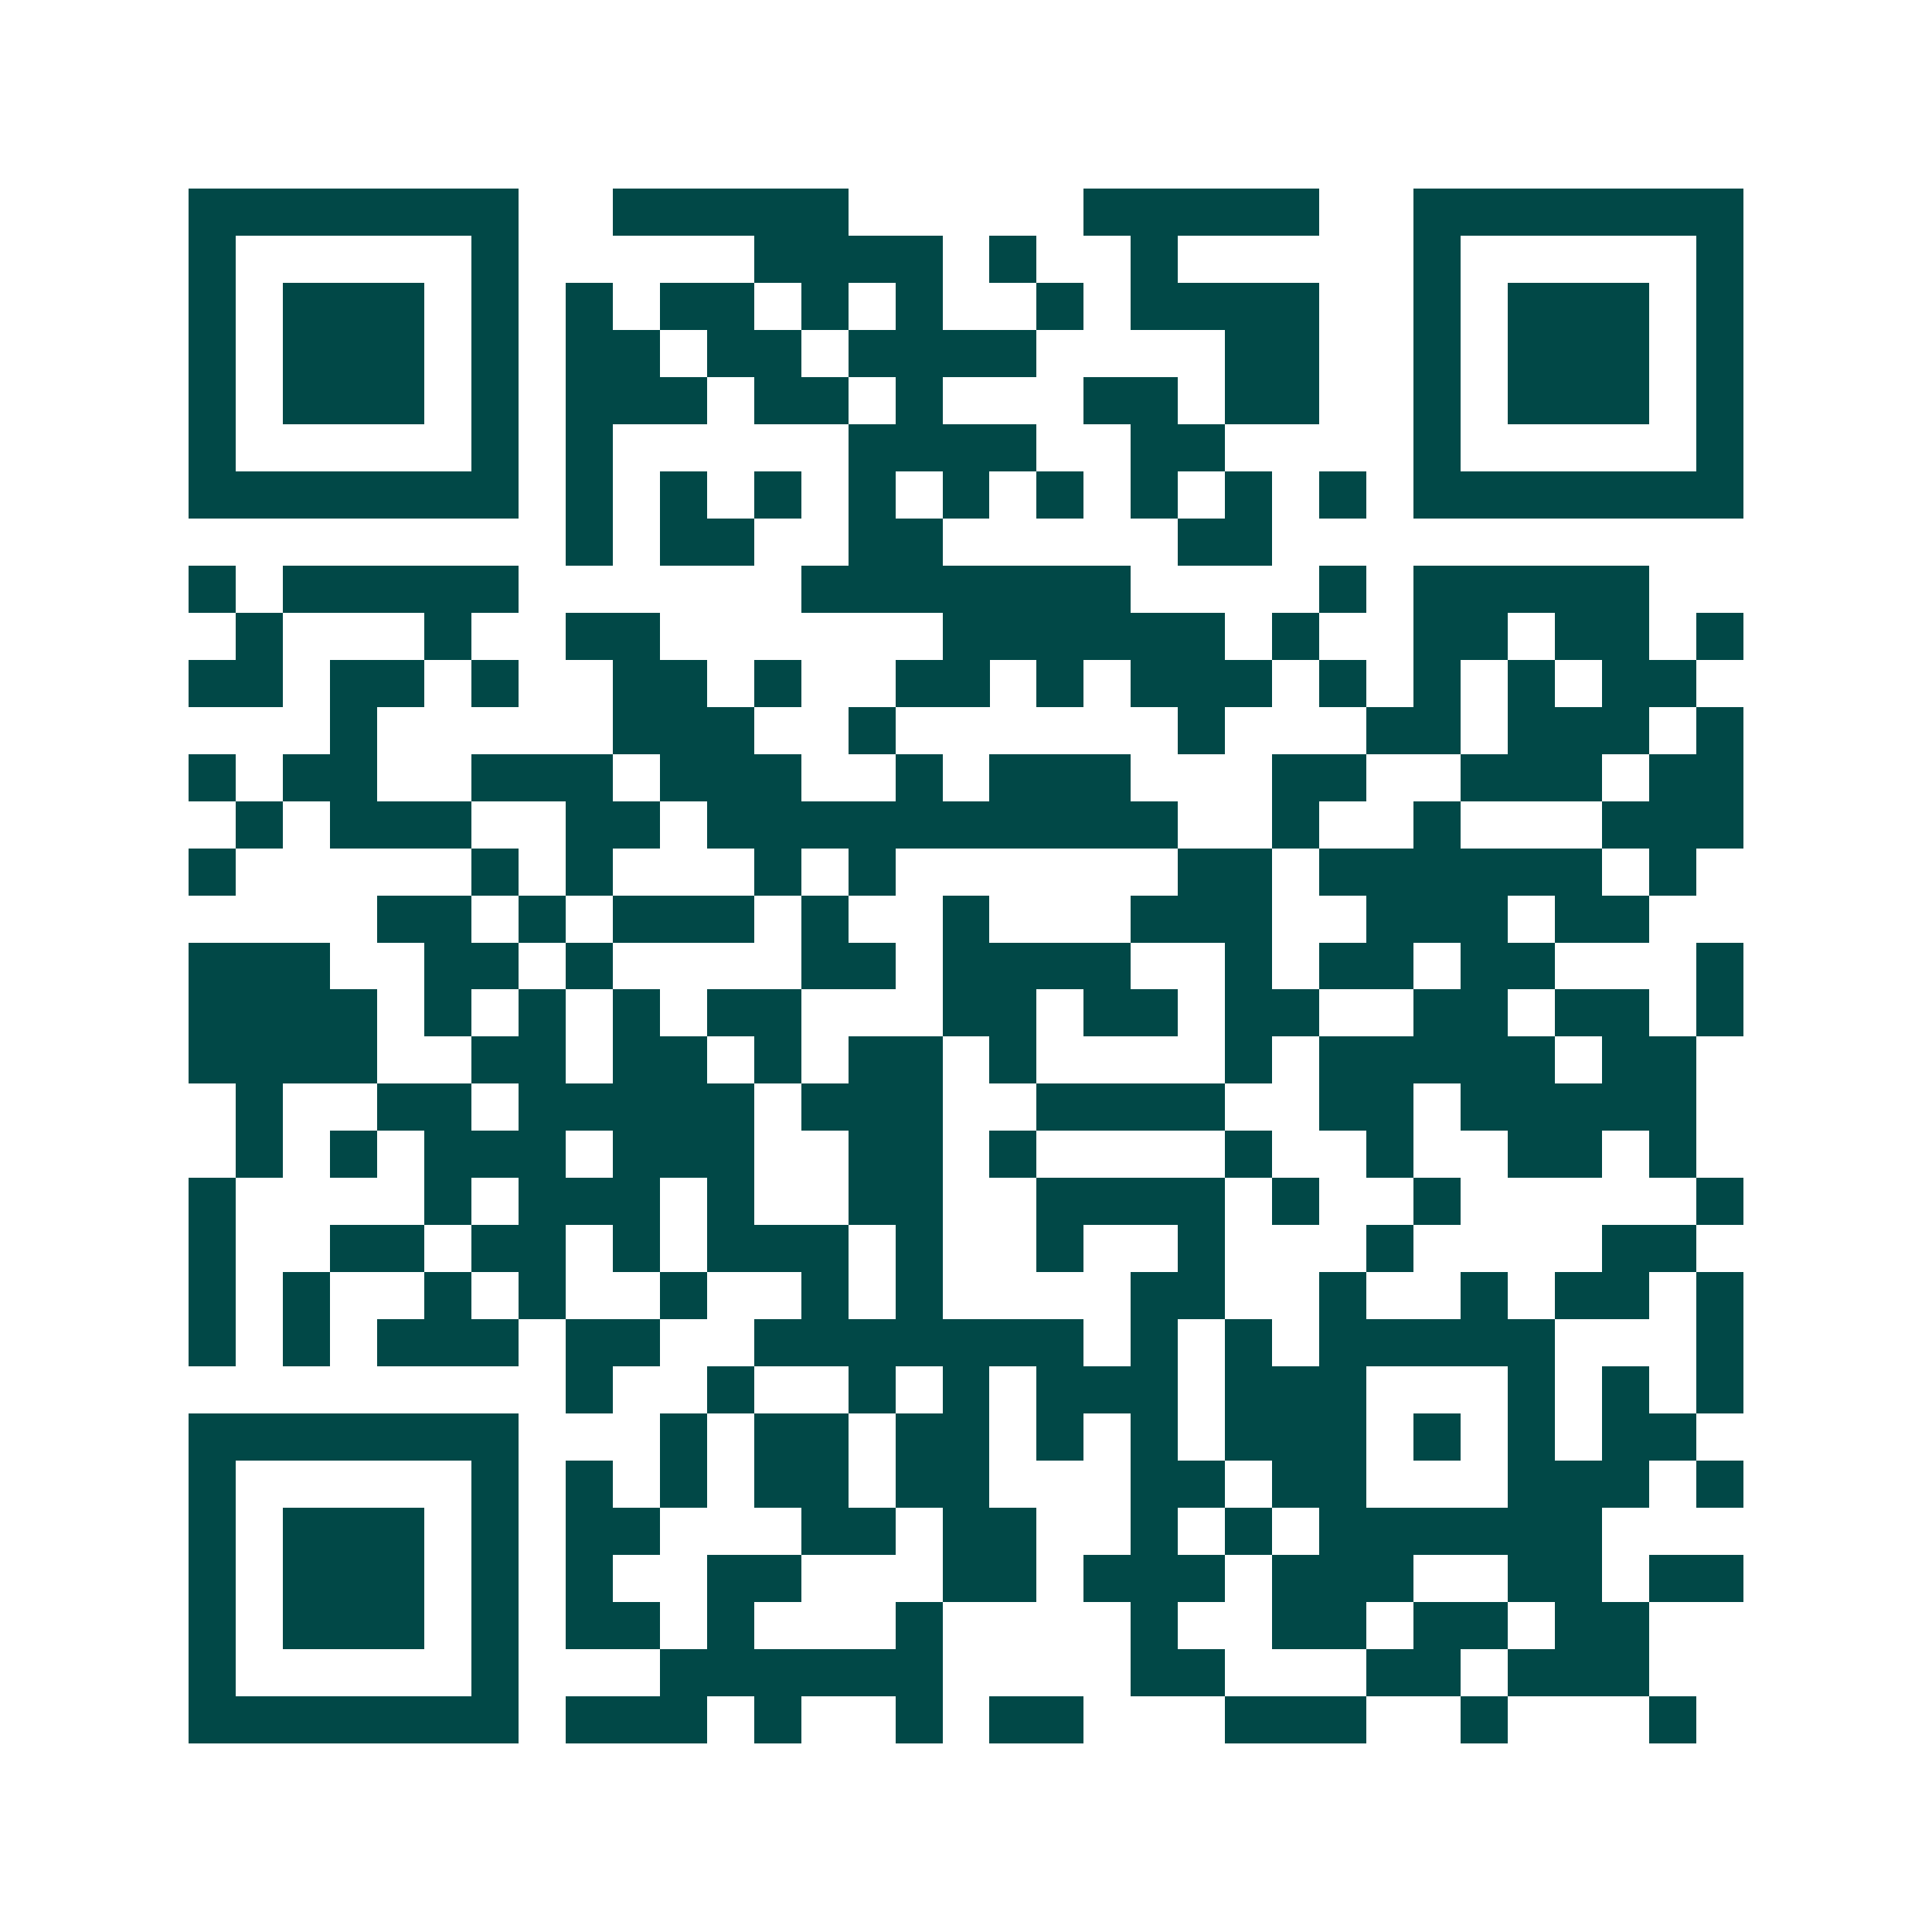 <svg xmlns="http://www.w3.org/2000/svg" width="200" height="200" viewBox="0 0 41 41" shape-rendering="crispEdges"><path fill="#ffffff" d="M0 0h41v41H0z"/><path stroke="#014847" d="M4 4.5h7m2 0h5m5 0h5m2 0h7M4 5.5h1m5 0h1m5 0h4m1 0h1m2 0h1m5 0h1m5 0h1M4 6.5h1m1 0h3m1 0h1m1 0h1m1 0h2m1 0h1m1 0h1m2 0h1m1 0h4m2 0h1m1 0h3m1 0h1M4 7.5h1m1 0h3m1 0h1m1 0h2m1 0h2m1 0h4m4 0h2m2 0h1m1 0h3m1 0h1M4 8.5h1m1 0h3m1 0h1m1 0h3m1 0h2m1 0h1m3 0h2m1 0h2m2 0h1m1 0h3m1 0h1M4 9.5h1m5 0h1m1 0h1m5 0h4m2 0h2m4 0h1m5 0h1M4 10.5h7m1 0h1m1 0h1m1 0h1m1 0h1m1 0h1m1 0h1m1 0h1m1 0h1m1 0h1m1 0h7M12 11.5h1m1 0h2m2 0h2m5 0h2M4 12.5h1m1 0h5m6 0h7m4 0h1m1 0h5M5 13.5h1m3 0h1m2 0h2m6 0h6m1 0h1m2 0h2m1 0h2m1 0h1M4 14.5h2m1 0h2m1 0h1m2 0h2m1 0h1m2 0h2m1 0h1m1 0h3m1 0h1m1 0h1m1 0h1m1 0h2M7 15.5h1m5 0h3m2 0h1m6 0h1m3 0h2m1 0h3m1 0h1M4 16.5h1m1 0h2m2 0h3m1 0h3m2 0h1m1 0h3m3 0h2m2 0h3m1 0h2M5 17.5h1m1 0h3m2 0h2m1 0h10m2 0h1m2 0h1m3 0h3M4 18.5h1m5 0h1m1 0h1m3 0h1m1 0h1m6 0h2m1 0h6m1 0h1M8 19.5h2m1 0h1m1 0h3m1 0h1m2 0h1m3 0h3m2 0h3m1 0h2M4 20.5h3m2 0h2m1 0h1m4 0h2m1 0h4m2 0h1m1 0h2m1 0h2m3 0h1M4 21.5h4m1 0h1m1 0h1m1 0h1m1 0h2m3 0h2m1 0h2m1 0h2m2 0h2m1 0h2m1 0h1M4 22.5h4m2 0h2m1 0h2m1 0h1m1 0h2m1 0h1m4 0h1m1 0h5m1 0h2M5 23.5h1m2 0h2m1 0h5m1 0h3m2 0h4m2 0h2m1 0h5M5 24.5h1m1 0h1m1 0h3m1 0h3m2 0h2m1 0h1m4 0h1m2 0h1m2 0h2m1 0h1M4 25.5h1m4 0h1m1 0h3m1 0h1m2 0h2m2 0h4m1 0h1m2 0h1m5 0h1M4 26.5h1m2 0h2m1 0h2m1 0h1m1 0h3m1 0h1m2 0h1m2 0h1m3 0h1m4 0h2M4 27.5h1m1 0h1m2 0h1m1 0h1m2 0h1m2 0h1m1 0h1m4 0h2m2 0h1m2 0h1m1 0h2m1 0h1M4 28.5h1m1 0h1m1 0h3m1 0h2m2 0h7m1 0h1m1 0h1m1 0h5m3 0h1M12 29.5h1m2 0h1m2 0h1m1 0h1m1 0h3m1 0h3m3 0h1m1 0h1m1 0h1M4 30.5h7m3 0h1m1 0h2m1 0h2m1 0h1m1 0h1m1 0h3m1 0h1m1 0h1m1 0h2M4 31.5h1m5 0h1m1 0h1m1 0h1m1 0h2m1 0h2m3 0h2m1 0h2m3 0h3m1 0h1M4 32.5h1m1 0h3m1 0h1m1 0h2m3 0h2m1 0h2m2 0h1m1 0h1m1 0h6M4 33.5h1m1 0h3m1 0h1m1 0h1m2 0h2m3 0h2m1 0h3m1 0h3m2 0h2m1 0h2M4 34.5h1m1 0h3m1 0h1m1 0h2m1 0h1m3 0h1m4 0h1m2 0h2m1 0h2m1 0h2M4 35.5h1m5 0h1m3 0h6m4 0h2m3 0h2m1 0h3M4 36.5h7m1 0h3m1 0h1m2 0h1m1 0h2m3 0h3m2 0h1m3 0h1"/></svg>
